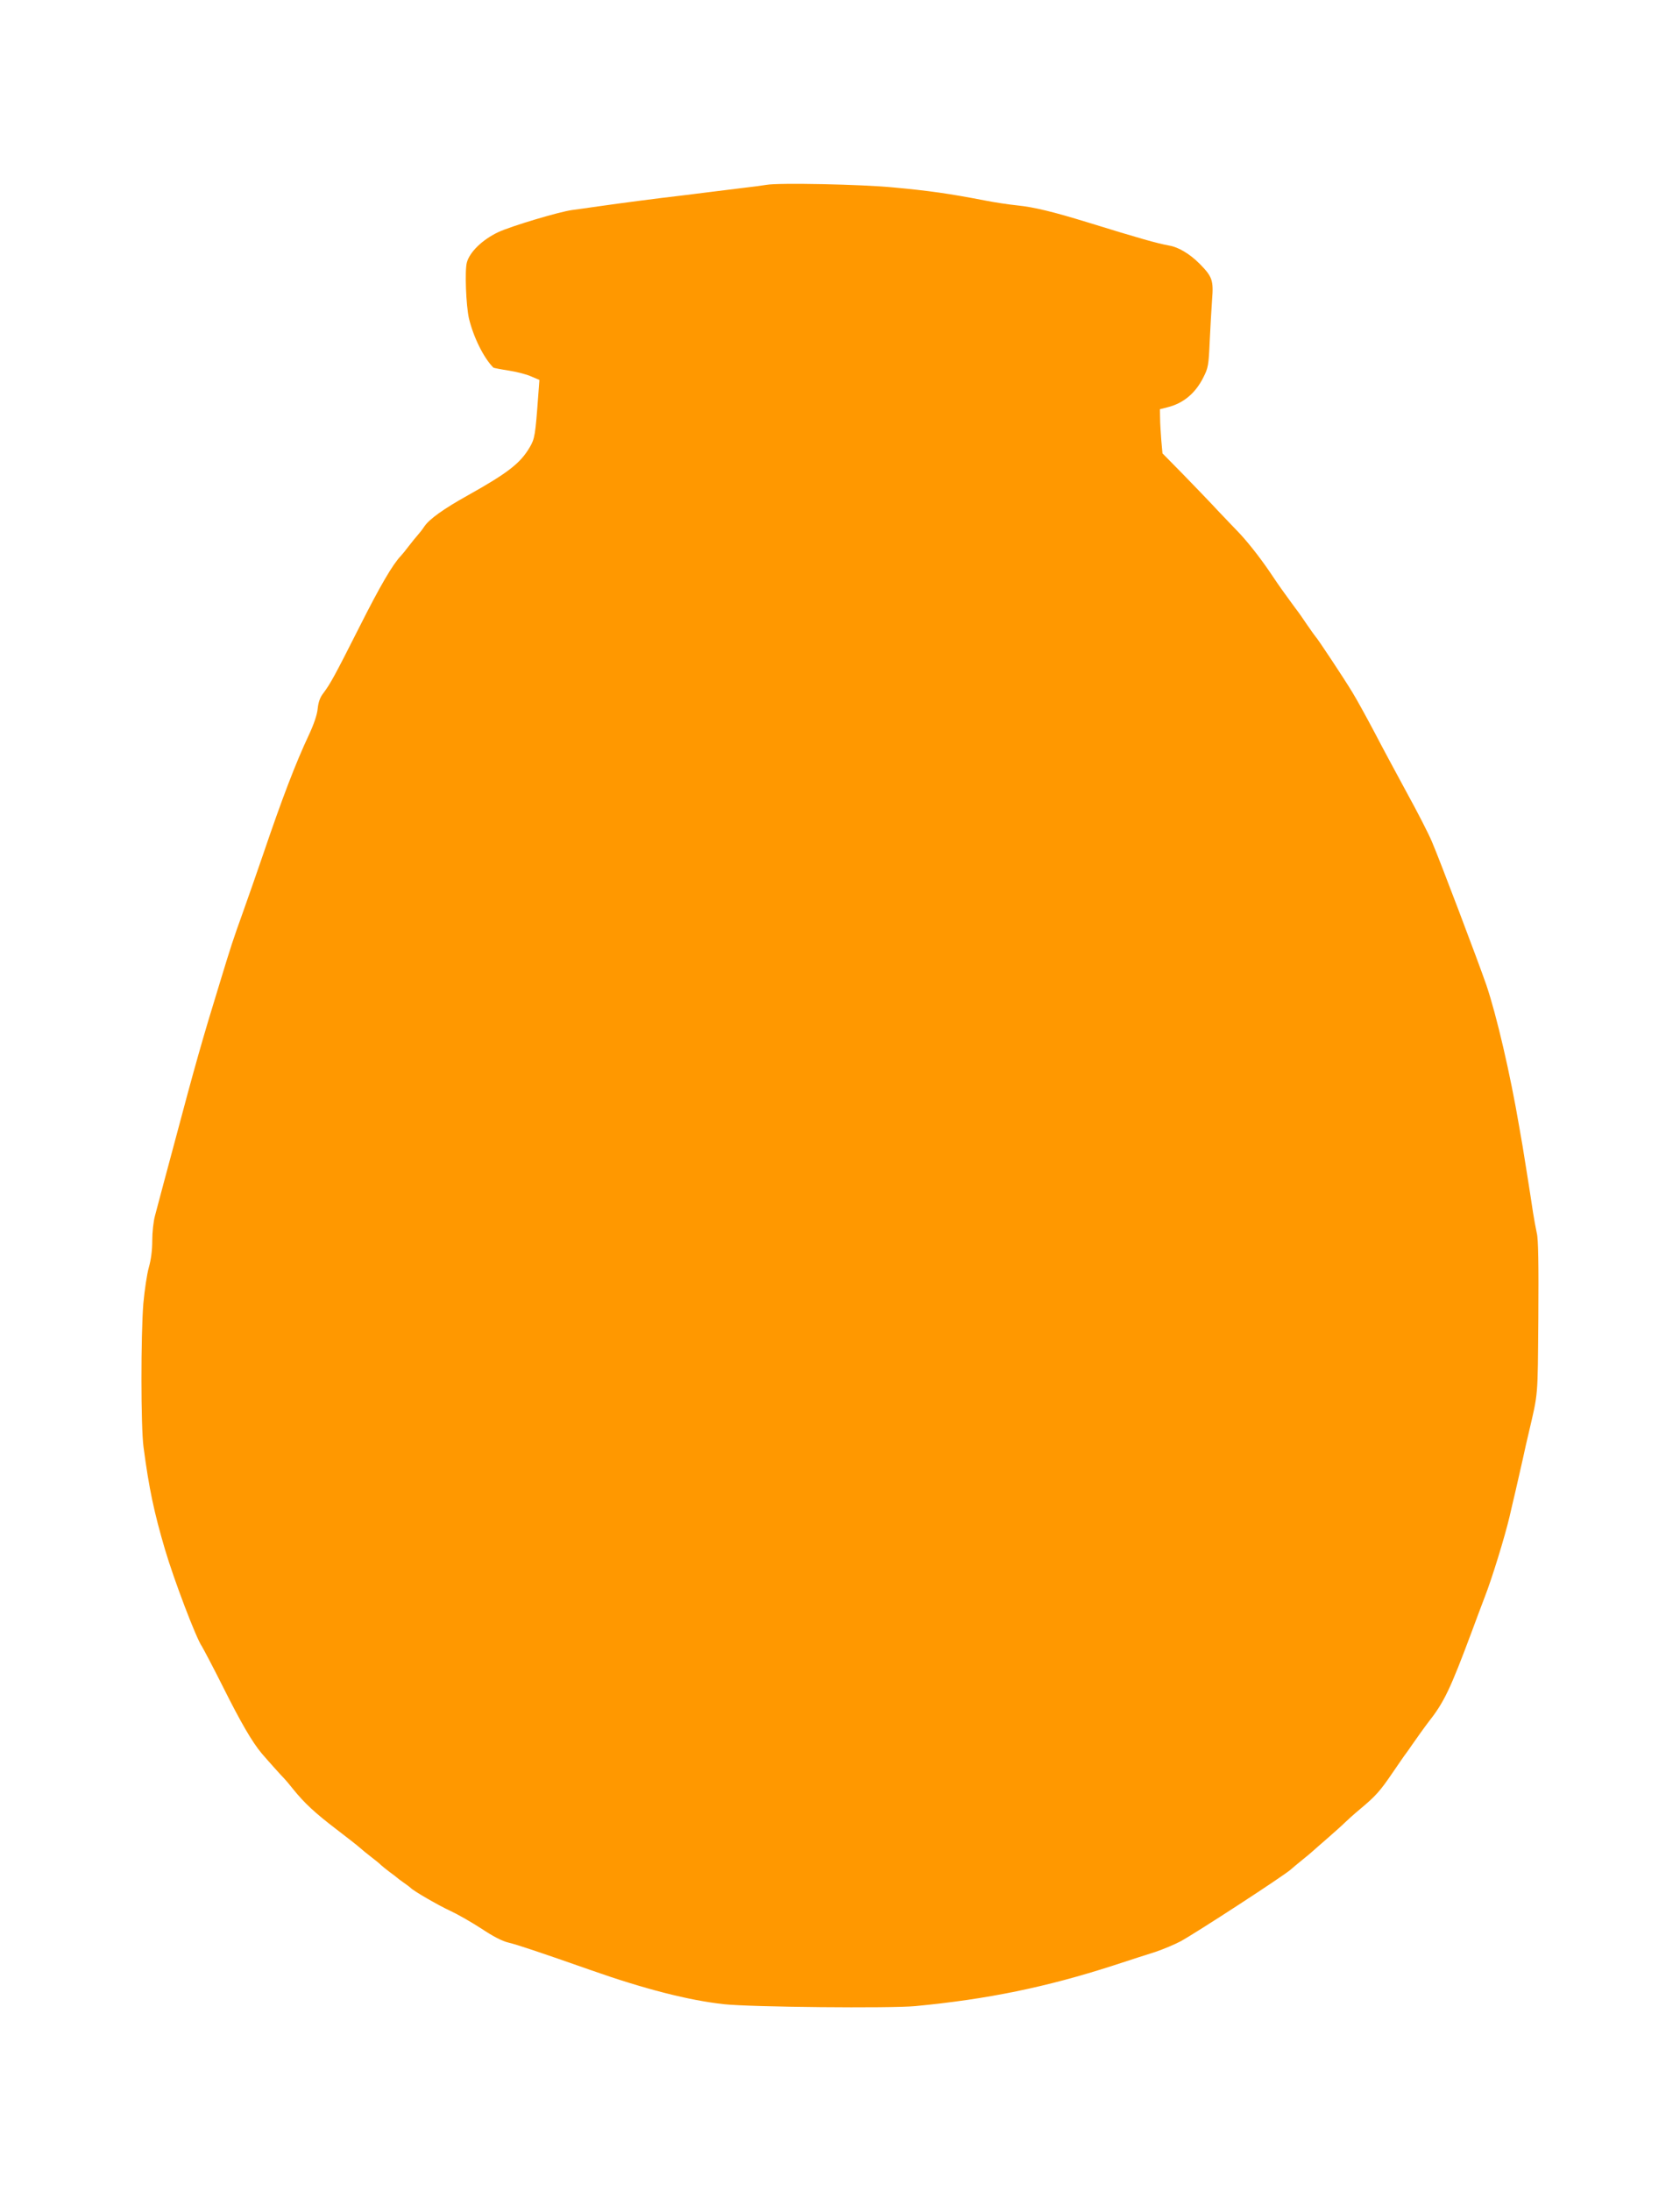 <?xml version="1.0" standalone="no"?>
<!DOCTYPE svg PUBLIC "-//W3C//DTD SVG 20010904//EN"
 "http://www.w3.org/TR/2001/REC-SVG-20010904/DTD/svg10.dtd">
<svg version="1.0" xmlns="http://www.w3.org/2000/svg"
 width="982pt" height="1280pt" viewBox="0 0 982 1280"
 preserveAspectRatio="xMidYMid meet">
<g transform="translate(0,1280) scale(0.1,-0.1)"
fill="#ff9800" stroke="none">
<path d="M4480 11720 c-25 -4 -90 -13 -145 -19 -55 -7 -131 -16 -170 -21 -38
-5 -110 -14 -160 -20 -180 -21 -362 -45 -510 -66 -60 -9 -128 -18 -150 -21
-76 -10 -360 -95 -434 -130 -92 -44 -165 -115 -182 -176 -13 -47 -5 -251 12
-327 26 -109 86 -231 143 -288 3 -2 43 -10 89 -17 45 -7 105 -22 131 -34 l49
-21 -7 -93 c-17 -231 -20 -250 -50 -301 -55 -93 -127 -149 -361 -280 -142 -79
-224 -138 -254 -181 -11 -17 -29 -40 -39 -51 -9 -10 -33 -39 -52 -64 -19 -25
-40 -51 -47 -58 -48 -50 -121 -175 -241 -413 -148 -293 -171 -334 -212 -389
-19 -24 -29 -52 -33 -90 -3 -35 -22 -91 -52 -155 -77 -164 -156 -370 -268
-700 -36 -104 -88 -255 -117 -335 -58 -161 -70 -198 -136 -415 -99 -321 -146
-487 -265 -935 -45 -168 -89 -331 -113 -423 -9 -32 -16 -97 -16 -145 0 -57 -7
-111 -20 -157 -11 -39 -25 -133 -32 -210 -15 -186 -15 -724 1 -840 32 -243 62
-383 126 -600 52 -176 182 -518 215 -564 9 -15 66 -122 125 -240 102 -204 170
-321 225 -386 35 -41 112 -127 130 -145 8 -8 32 -36 53 -63 67 -83 129 -140
252 -234 66 -50 129 -100 140 -110 11 -10 40 -34 65 -53 25 -19 51 -40 58 -48
8 -7 30 -25 50 -40 21 -15 39 -29 42 -32 3 -3 21 -17 40 -30 19 -13 37 -27 40
-30 13 -16 163 -103 233 -135 43 -20 125 -67 182 -104 67 -45 122 -73 157 -81
54 -13 182 -56 479 -160 314 -111 577 -178 781 -200 154 -17 977 -25 1119 -11
422 40 765 111 1153 236 94 31 207 67 251 81 44 15 109 42 145 61 89 48 605
384 645 420 11 10 41 35 67 56 26 21 53 43 60 50 7 7 47 41 88 77 41 36 86 76
100 90 14 14 54 50 90 80 91 76 117 105 189 211 36 52 71 104 80 115 9 12 23
32 31 44 17 25 85 120 97 135 94 119 129 192 257 535 19 52 53 142 75 200 42
107 117 351 145 470 8 36 24 103 35 150 11 47 29 128 41 180 11 52 27 122 35
155 57 245 53 199 57 675 2 314 0 460 -9 495 -6 28 -16 82 -22 120 -13 90 -49
314 -61 388 -6 31 -14 83 -20 115 -52 306 -132 650 -192 827 -50 144 -274 735
-318 837 -20 48 -86 176 -146 285 -59 109 -145 268 -189 353 -45 85 -103 191
-130 235 -47 78 -204 315 -215 325 -3 3 -25 34 -50 70 -24 36 -48 70 -52 75
-5 6 -26 35 -48 65 -22 30 -43 60 -47 65 -5 6 -37 53 -72 105 -62 91 -137 185
-191 240 -14 14 -63 66 -110 115 -46 50 -138 145 -204 213 l-121 123 -7 77
c-3 42 -7 100 -7 129 l-1 52 43 11 c94 23 165 82 212 177 27 53 30 70 36 208
4 83 10 193 14 245 9 112 1 134 -73 209 -57 57 -123 97 -177 106 -71 13 -171
41 -475 135 -202 62 -315 90 -415 100 -49 5 -135 18 -190 29 -202 39 -325 57
-535 76 -184 18 -670 28 -740 15z"/>
</g>
</svg>
